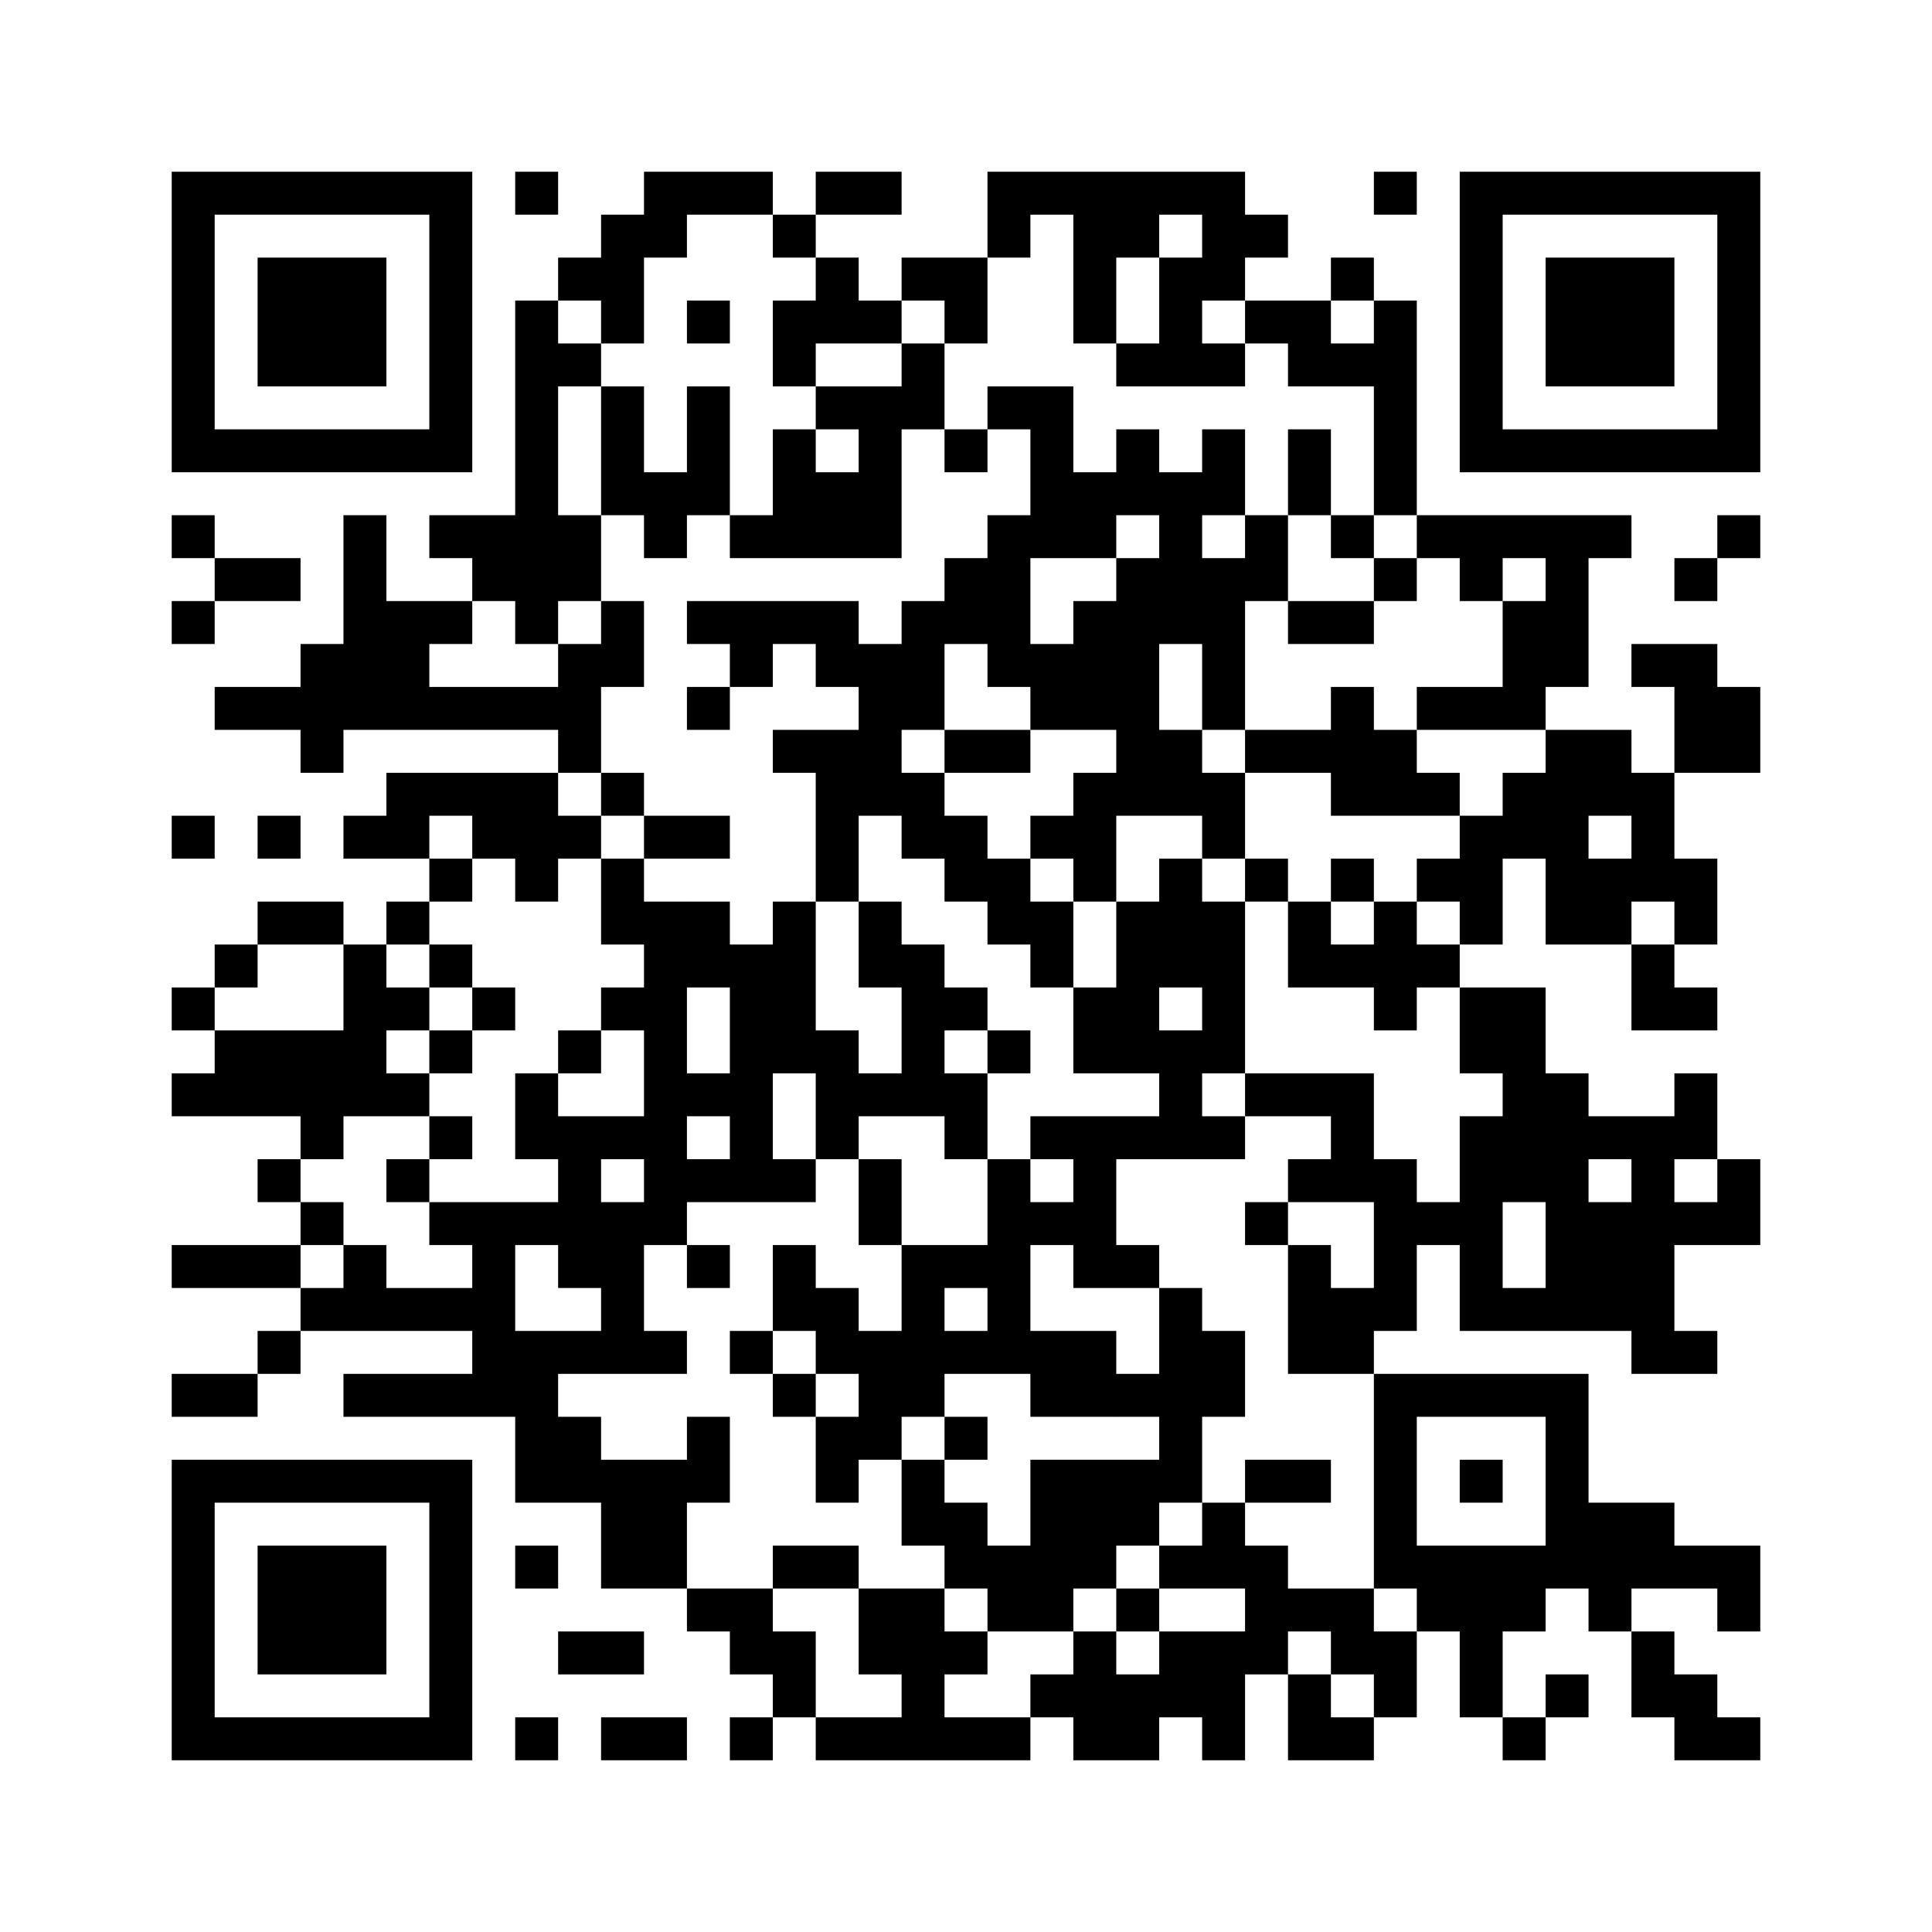 ﻿<?xml version="1.0" encoding="UTF-8"?>
<!DOCTYPE svg PUBLIC "-//W3C//DTD SVG 1.1//EN" "http://www.w3.org/Graphics/SVG/1.1/DTD/svg11.dtd">
<svg xmlns="http://www.w3.org/2000/svg" version="1.1" viewBox="0 0 45 45" stroke="none">
	<rect width="100%" height="100%" fill="#ffffff"/>
	<path d="M4,4h7v1h-7z M12,4h1v1h-1z M15,4h3v1h-3z M19,4h2v1h-2z M23,4h6v1h-6z M32,4h1v1h-1z M34,4h7v1h-7z M4,5h1v6h-1z M10,5h1v6h-1z M14,5h1v3h-1z M15,5h1v1h-1z M18,5h1v1h-1z M23,5h1v1h-1z M25,5h1v3h-1z M26,5h1v1h-1z M28,5h2v1h-2z M34,5h1v6h-1z M40,5h1v6h-1z M6,6h3v3h-3z M13,6h1v1h-1z M19,6h1v2h-1z M21,6h2v1h-2z M27,6h1v3h-1z M28,6h1v1h-1z M31,6h1v1h-1z M36,6h3v3h-3z M12,7h1v8h-1z M16,7h1v1h-1z M18,7h1v2h-1z M20,7h1v1h-1z M22,7h1v1h-1z M29,7h2v1h-2z M32,7h1v5h-1z M13,8h1v1h-1z M21,8h1v2h-1z M26,8h1v1h-1z M28,8h1v1h-1z M30,8h2v1h-2z M14,9h1v3h-1z M16,9h1v3h-1z M19,9h2v1h-2z M23,9h2v1h-2z M5,10h5v1h-5z M18,10h1v3h-1z M20,10h1v3h-1z M22,10h1v1h-1z M24,10h1v3h-1z M26,10h1v2h-1z M28,10h1v2h-1z M30,10h1v2h-1z M35,10h5v1h-5z M15,11h1v2h-1z M19,11h1v2h-1z M25,11h1v2h-1z M27,11h1v4h-1z M4,12h1v1h-1z M8,12h1v5h-1z M10,12h2v1h-2z M13,12h1v2h-1z M17,12h1v1h-1z M23,12h1v4h-1z M29,12h1v2h-1z M31,12h1v1h-1z M33,12h5v1h-5z M40,12h1v1h-1z M5,13h2v1h-2z M11,13h1v1h-1z M22,13h1v2h-1z M26,13h1v6h-1z M28,13h1v4h-1z M32,13h1v1h-1z M34,13h1v1h-1z M36,13h1v3h-1z M39,13h1v1h-1z M4,14h1v1h-1z M9,14h1v3h-1z M10,14h1v1h-1z M14,14h1v2h-1z M16,14h4v1h-4z M21,14h1v3h-1z M25,14h1v3h-1z M30,14h2v1h-2z M35,14h1v3h-1z M7,15h1v3h-1z M13,15h1v3h-1z M17,15h1v1h-1z M19,15h2v1h-2z M24,15h1v2h-1z M38,15h2v1h-2z M5,16h2v1h-2z M10,16h3v1h-3z M16,16h1v1h-1z M20,16h1v3h-1z M31,16h1v3h-1z M33,16h2v1h-2z M39,16h2v2h-2z M18,17h2v1h-2z M22,17h2v1h-2z M27,17h1v2h-1z M29,17h2v1h-2z M32,17h1v2h-1z M36,17h1v5h-1z M37,17h1v2h-1z M9,18h4v1h-4z M14,18h1v1h-1z M19,18h1v3h-1z M21,18h1v2h-1z M25,18h1v3h-1z M28,18h1v2h-1z M33,18h1v1h-1z M35,18h1v2h-1z M38,18h1v3h-1z M4,19h1v1h-1z M6,19h1v1h-1z M8,19h2v1h-2z M11,19h3v1h-3z M15,19h2v1h-2z M22,19h1v2h-1z M24,19h1v1h-1z M34,19h1v3h-1z M10,20h1v1h-1z M12,20h1v1h-1z M14,20h1v2h-1z M23,20h1v2h-1z M27,20h1v3h-1z M29,20h1v1h-1z M31,20h1v1h-1z M33,20h1v1h-1z M37,20h1v2h-1z M39,20h1v2h-1z M6,21h2v1h-2z M9,21h1v1h-1z M15,21h1v8h-1z M16,21h1v2h-1z M18,21h1v4h-1z M20,21h1v2h-1z M24,21h1v2h-1z M26,21h1v4h-1z M28,21h1v4h-1z M30,21h1v2h-1z M32,21h1v3h-1z M5,22h1v1h-1z M8,22h1v4h-1z M10,22h1v1h-1z M17,22h1v6h-1z M21,22h1v4h-1z M31,22h1v1h-1z M33,22h1v1h-1z M38,22h1v2h-1z M4,23h1v1h-1z M9,23h1v1h-1z M11,23h1v1h-1z M14,23h1v1h-1z M22,23h1v1h-1z M25,23h1v2h-1z M34,23h2v2h-2z M39,23h1v1h-1z M5,24h3v2h-3z M10,24h1v1h-1z M13,24h1v1h-1z M19,24h1v3h-1z M23,24h1v1h-1z M27,24h1v3h-1z M4,25h1v1h-1z M9,25h1v1h-1z M12,25h1v2h-1z M16,25h1v1h-1z M20,25h1v1h-1z M22,25h1v2h-1z M29,25h3v1h-3z M35,25h2v3h-2z M39,25h1v2h-1z M7,26h1v1h-1z M10,26h1v1h-1z M13,26h1v4h-1z M14,26h1v1h-1z M24,26h3v1h-3z M28,26h1v1h-1z M31,26h1v2h-1z M34,26h1v5h-1z M37,26h2v1h-2z M6,27h1v1h-1z M9,27h1v1h-1z M16,27h1v1h-1z M18,27h1v1h-1z M20,27h1v2h-1z M23,27h1v5h-1z M25,27h1v3h-1z M30,27h1v1h-1z M32,27h1v4h-1z M38,27h1v5h-1z M40,27h1v2h-1z M7,28h1v1h-1z M10,28h3v1h-3z M14,28h1v4h-1z M24,28h1v1h-1z M29,28h1v1h-1z M33,28h1v1h-1z M36,28h2v3h-2z M39,28h1v1h-1z M4,29h3v1h-3z M8,29h1v2h-1z M11,29h1v4h-1z M16,29h1v1h-1z M18,29h1v2h-1z M21,29h1v4h-1z M22,29h1v1h-1z M26,29h1v1h-1z M30,29h1v3h-1z M7,30h1v1h-1z M9,30h2v1h-2z M19,30h1v2h-1z M27,30h1v5h-1z M31,30h1v2h-1z M35,30h1v1h-1z M6,31h1v1h-1z M12,31h1v4h-1z M13,31h1v1h-1z M15,31h1v1h-1z M17,31h1v1h-1z M20,31h1v3h-1z M22,31h1v1h-1z M24,31h2v2h-2z M28,31h1v2h-1z M39,31h1v1h-1z M4,32h2v1h-2z M8,32h3v1h-3z M18,32h1v1h-1z M26,32h1v1h-1z M32,32h5v1h-5z M13,33h1v2h-1z M16,33h1v2h-1z M19,33h1v2h-1z M22,33h1v1h-1z M32,33h1v4h-1z M36,33h1v4h-1z M4,34h7v1h-7z M14,34h2v3h-2z M21,34h1v2h-1z M24,34h3v2h-3z M29,34h2v1h-2z M34,34h1v1h-1z M4,35h1v6h-1z M10,35h1v6h-1z M22,35h1v2h-1z M28,35h1v2h-1z M37,35h2v2h-2z M6,36h3v3h-3z M12,36h1v1h-1z M18,36h2v1h-2z M23,36h2v2h-2z M25,36h1v1h-1z M27,36h1v1h-1z M29,36h1v3h-1z M33,36h3v2h-3z M39,36h2v1h-2z M16,37h2v1h-2z M20,37h2v2h-2z M26,37h1v1h-1z M30,37h2v1h-2z M37,37h1v1h-1z M40,37h1v1h-1z M13,38h2v1h-2z M17,38h2v1h-2z M22,38h1v1h-1z M25,38h1v3h-1z M27,38h2v2h-2z M31,38h2v1h-2z M34,38h1v2h-1z M38,38h1v2h-1z M18,39h1v1h-1z M21,39h1v2h-1z M24,39h1v1h-1z M26,39h1v2h-1z M30,39h1v2h-1z M32,39h1v1h-1z M36,39h1v1h-1z M39,39h1v2h-1z M5,40h5v1h-5z M12,40h1v1h-1z M14,40h2v1h-2z M17,40h1v1h-1z M19,40h2v1h-2z M22,40h2v1h-2z M28,40h1v1h-1z M31,40h1v1h-1z M35,40h1v1h-1z M40,40h1v1h-1z" fill="#000000"/>
</svg>
